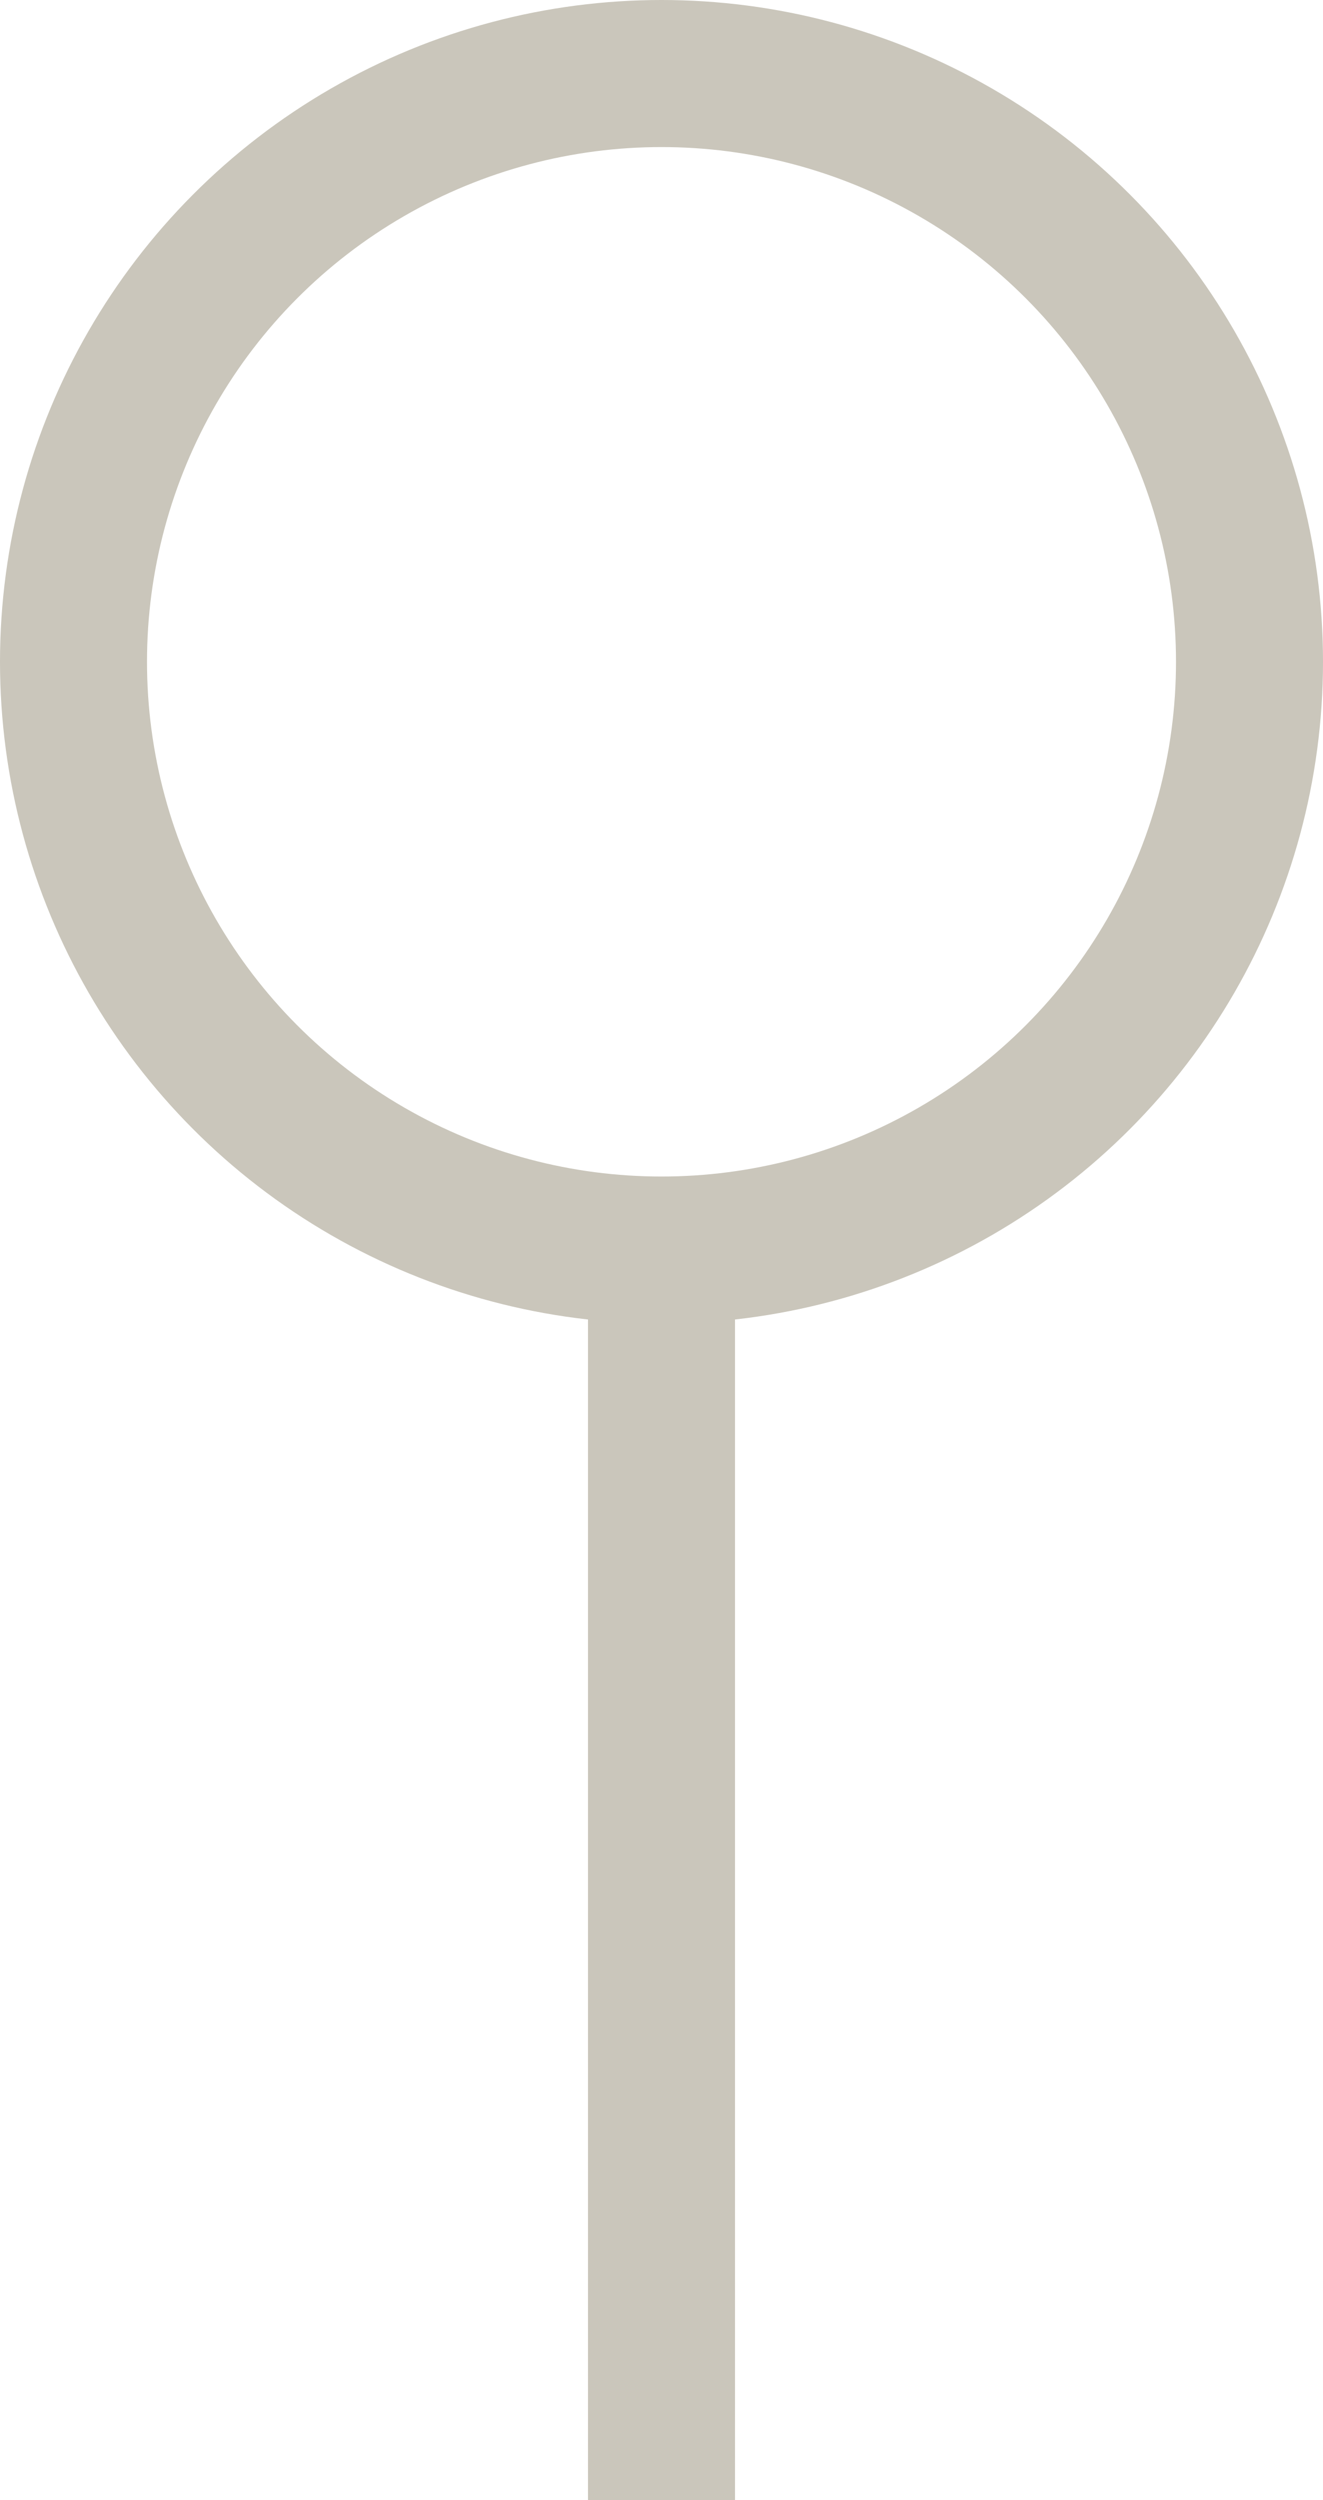 <svg width="18" height="34" viewBox="0 0 18 34" fill="none" xmlns="http://www.w3.org/2000/svg">
<circle cx="9" cy="9" r="8" stroke="#CAC6BB" stroke-width="2"/>
<path d="M9 17.5V34" stroke="#CAC6BB" stroke-width="2"/>
</svg>
